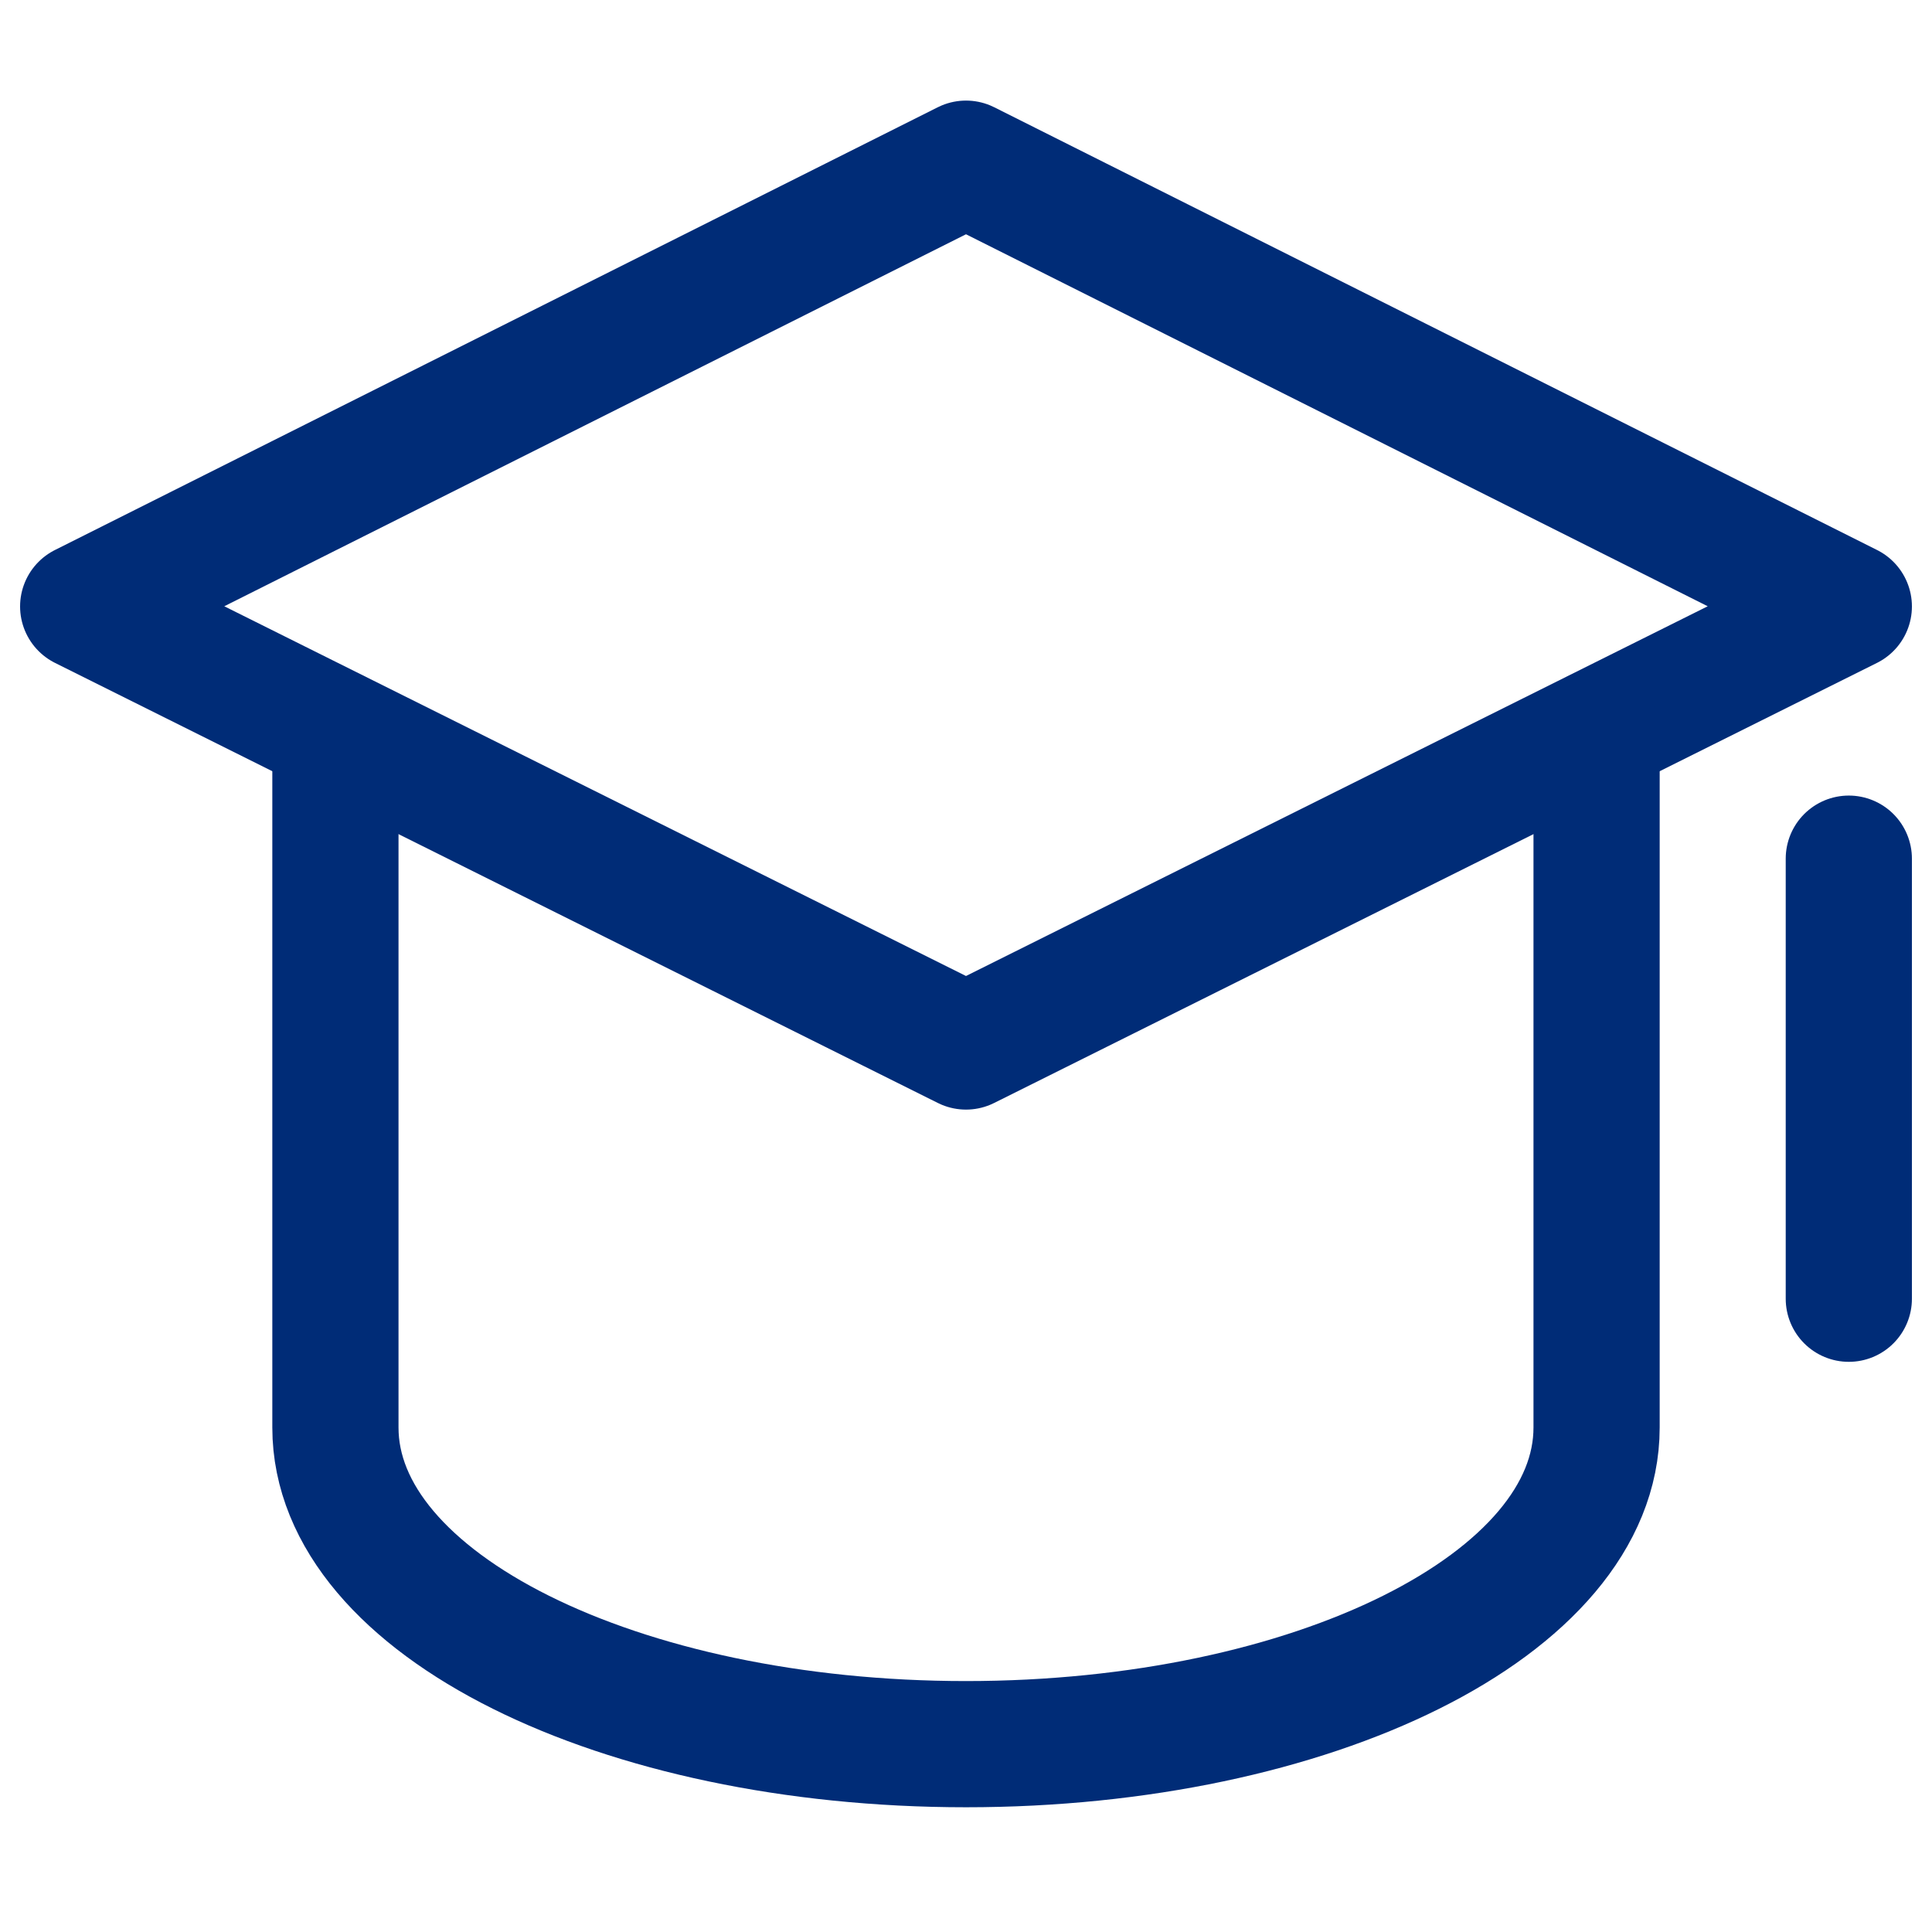 <?xml version="1.0" encoding="utf-8"?>
<!-- Generator: Adobe Illustrator 27.0.1, SVG Export Plug-In . SVG Version: 6.00 Build 0)  -->
<svg version="1.1" id="Layer_1" xmlns="http://www.w3.org/2000/svg" xmlns:xlink="http://www.w3.org/1999/xlink" x="0px" y="0px"
	 viewBox="0 0 72 72" style="enable-background:new 0 0 72 72;" xml:space="preserve">
<style type="text/css">
	.st0{fill:none;stroke:#002C77;stroke-width:4.703;stroke-linecap:round;stroke-linejoin:round;stroke-miterlimit:10;}
</style>
<g>
	<polygon class="st0" points="36,39 3.1,22.6 36,6.1 68.9,22.6 	"/>
	<path class="st0" d="M12.5,27.3v25.9c0,6.6,10.6,11.8,23.5,11.8s23.5-5.2,23.5-11.8V27.3"/>
	<line class="st0" x1="68.9" y1="32" x2="68.9" y2="48.4"/>
</g>
</svg>
